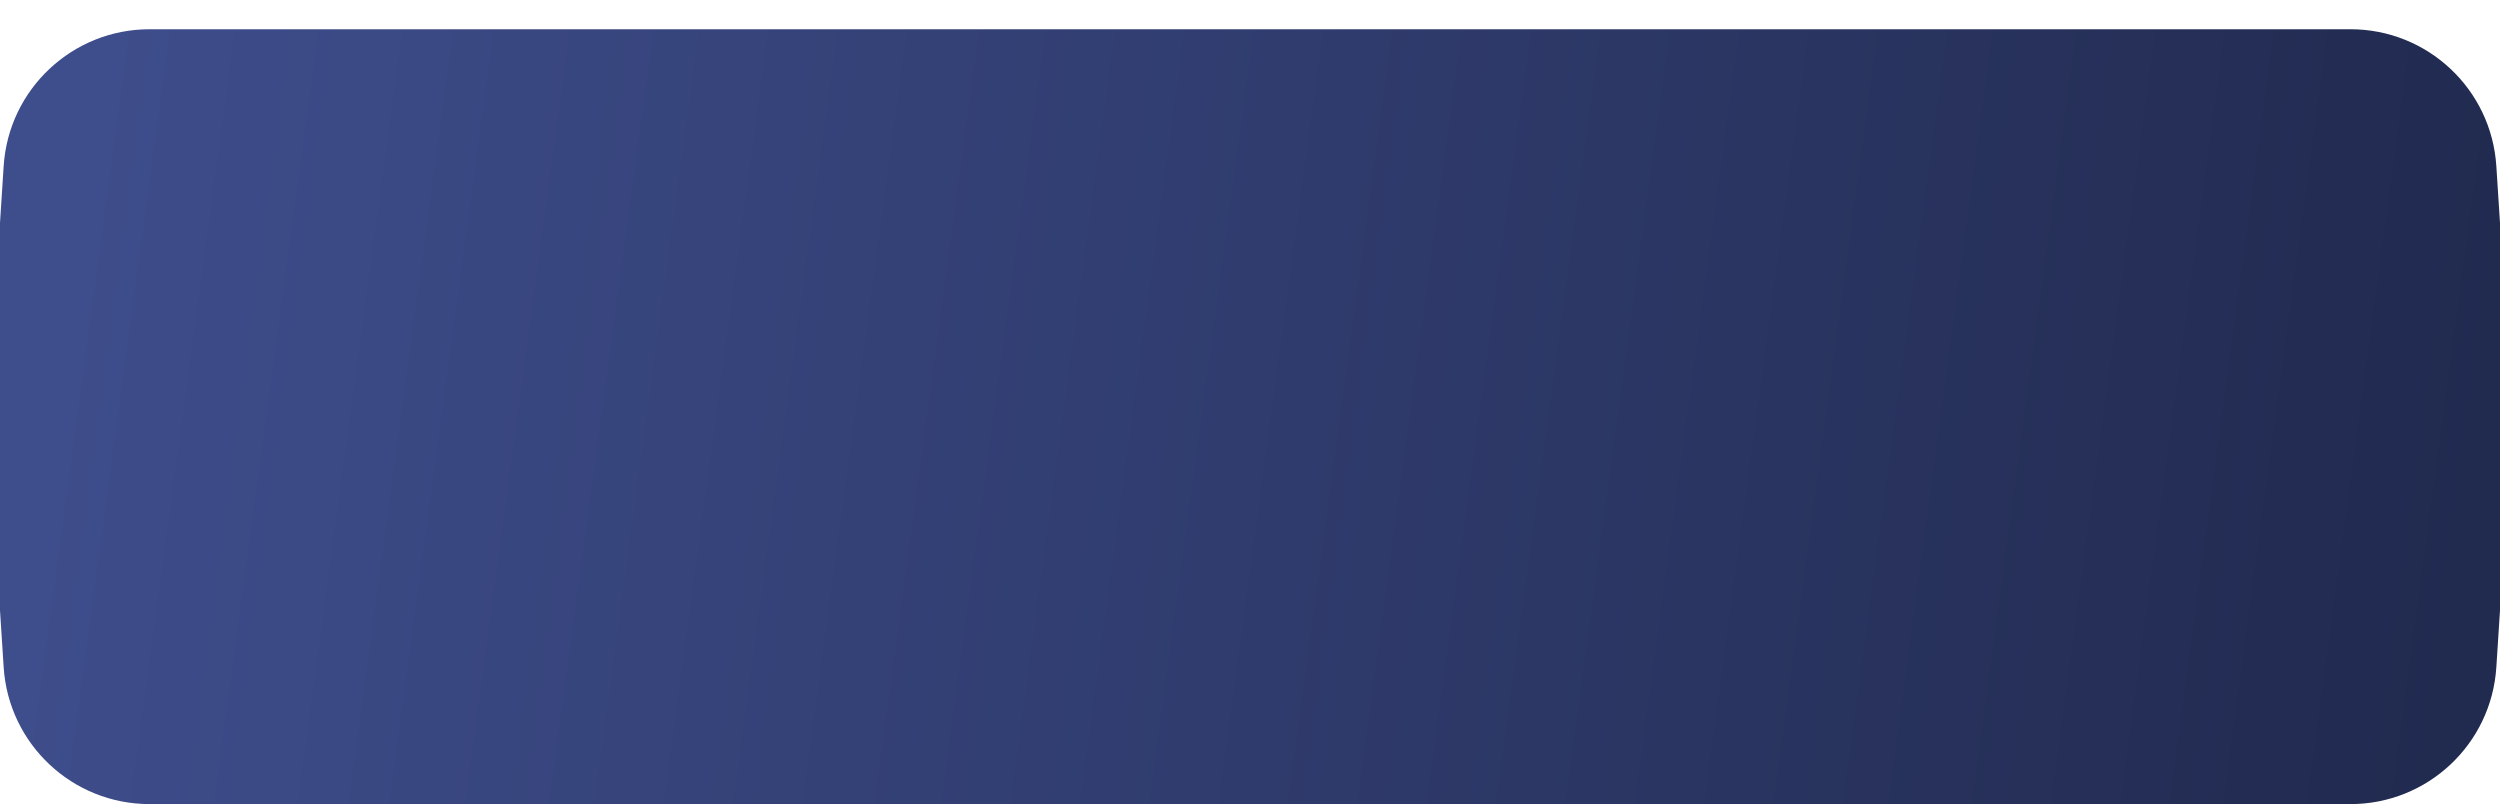 <?xml version="1.0" encoding="UTF-8"?> <svg xmlns="http://www.w3.org/2000/svg" width="171" height="55" viewBox="0 0 171 55" fill="none"><g filter="url(#filter0_di_188_2686)"><path d="M0.251 9.356C0.591 4.094 4.958 0 10.23 0H160.769C166.042 0 170.409 4.094 170.749 9.356L171 13.25V26.5V39.75L170.749 43.644C170.409 48.906 166.042 53 160.769 53H10.23C4.958 53 0.591 48.906 0.251 43.644L0 39.75V26.5V13.25L0.251 9.356Z" fill="url(#paint0_linear_188_2686)"></path></g><defs><filter id="filter0_di_188_2686" x="0" y="0" width="171" height="55" filterUnits="userSpaceOnUse" color-interpolation-filters="sRGB"><feFlood flood-opacity="0" result="BackgroundImageFix"></feFlood><feColorMatrix in="SourceAlpha" type="matrix" values="0 0 0 0 0 0 0 0 0 0 0 0 0 0 0 0 0 0 127 0" result="hardAlpha"></feColorMatrix><feOffset dy="2"></feOffset><feColorMatrix type="matrix" values="0 0 0 0 0.129 0 0 0 0 0.165 0 0 0 0 0.31 0 0 0 1 0"></feColorMatrix><feBlend mode="normal" in2="BackgroundImageFix" result="effect1_dropShadow_188_2686"></feBlend><feBlend mode="normal" in="SourceGraphic" in2="effect1_dropShadow_188_2686" result="shape"></feBlend><feColorMatrix in="SourceAlpha" type="matrix" values="0 0 0 0 0 0 0 0 0 0 0 0 0 0 0 0 0 0 127 0" result="hardAlpha"></feColorMatrix><feOffset></feOffset><feGaussianBlur stdDeviation="10"></feGaussianBlur><feComposite in2="hardAlpha" operator="arithmetic" k2="-1" k3="1"></feComposite><feColorMatrix type="matrix" values="0 0 0 0 1 0 0 0 0 1 0 0 0 0 1 0 0 0 0.4 0"></feColorMatrix><feBlend mode="normal" in2="shape" result="effect2_innerShadow_188_2686"></feBlend></filter><linearGradient id="paint0_linear_188_2686" x1="168.112" y1="40.125" x2="5.03" y2="18.068" gradientUnits="userSpaceOnUse"><stop stop-color="#212A4F"></stop><stop offset="1" stop-color="#3E4D8B"></stop></linearGradient></defs></svg> 